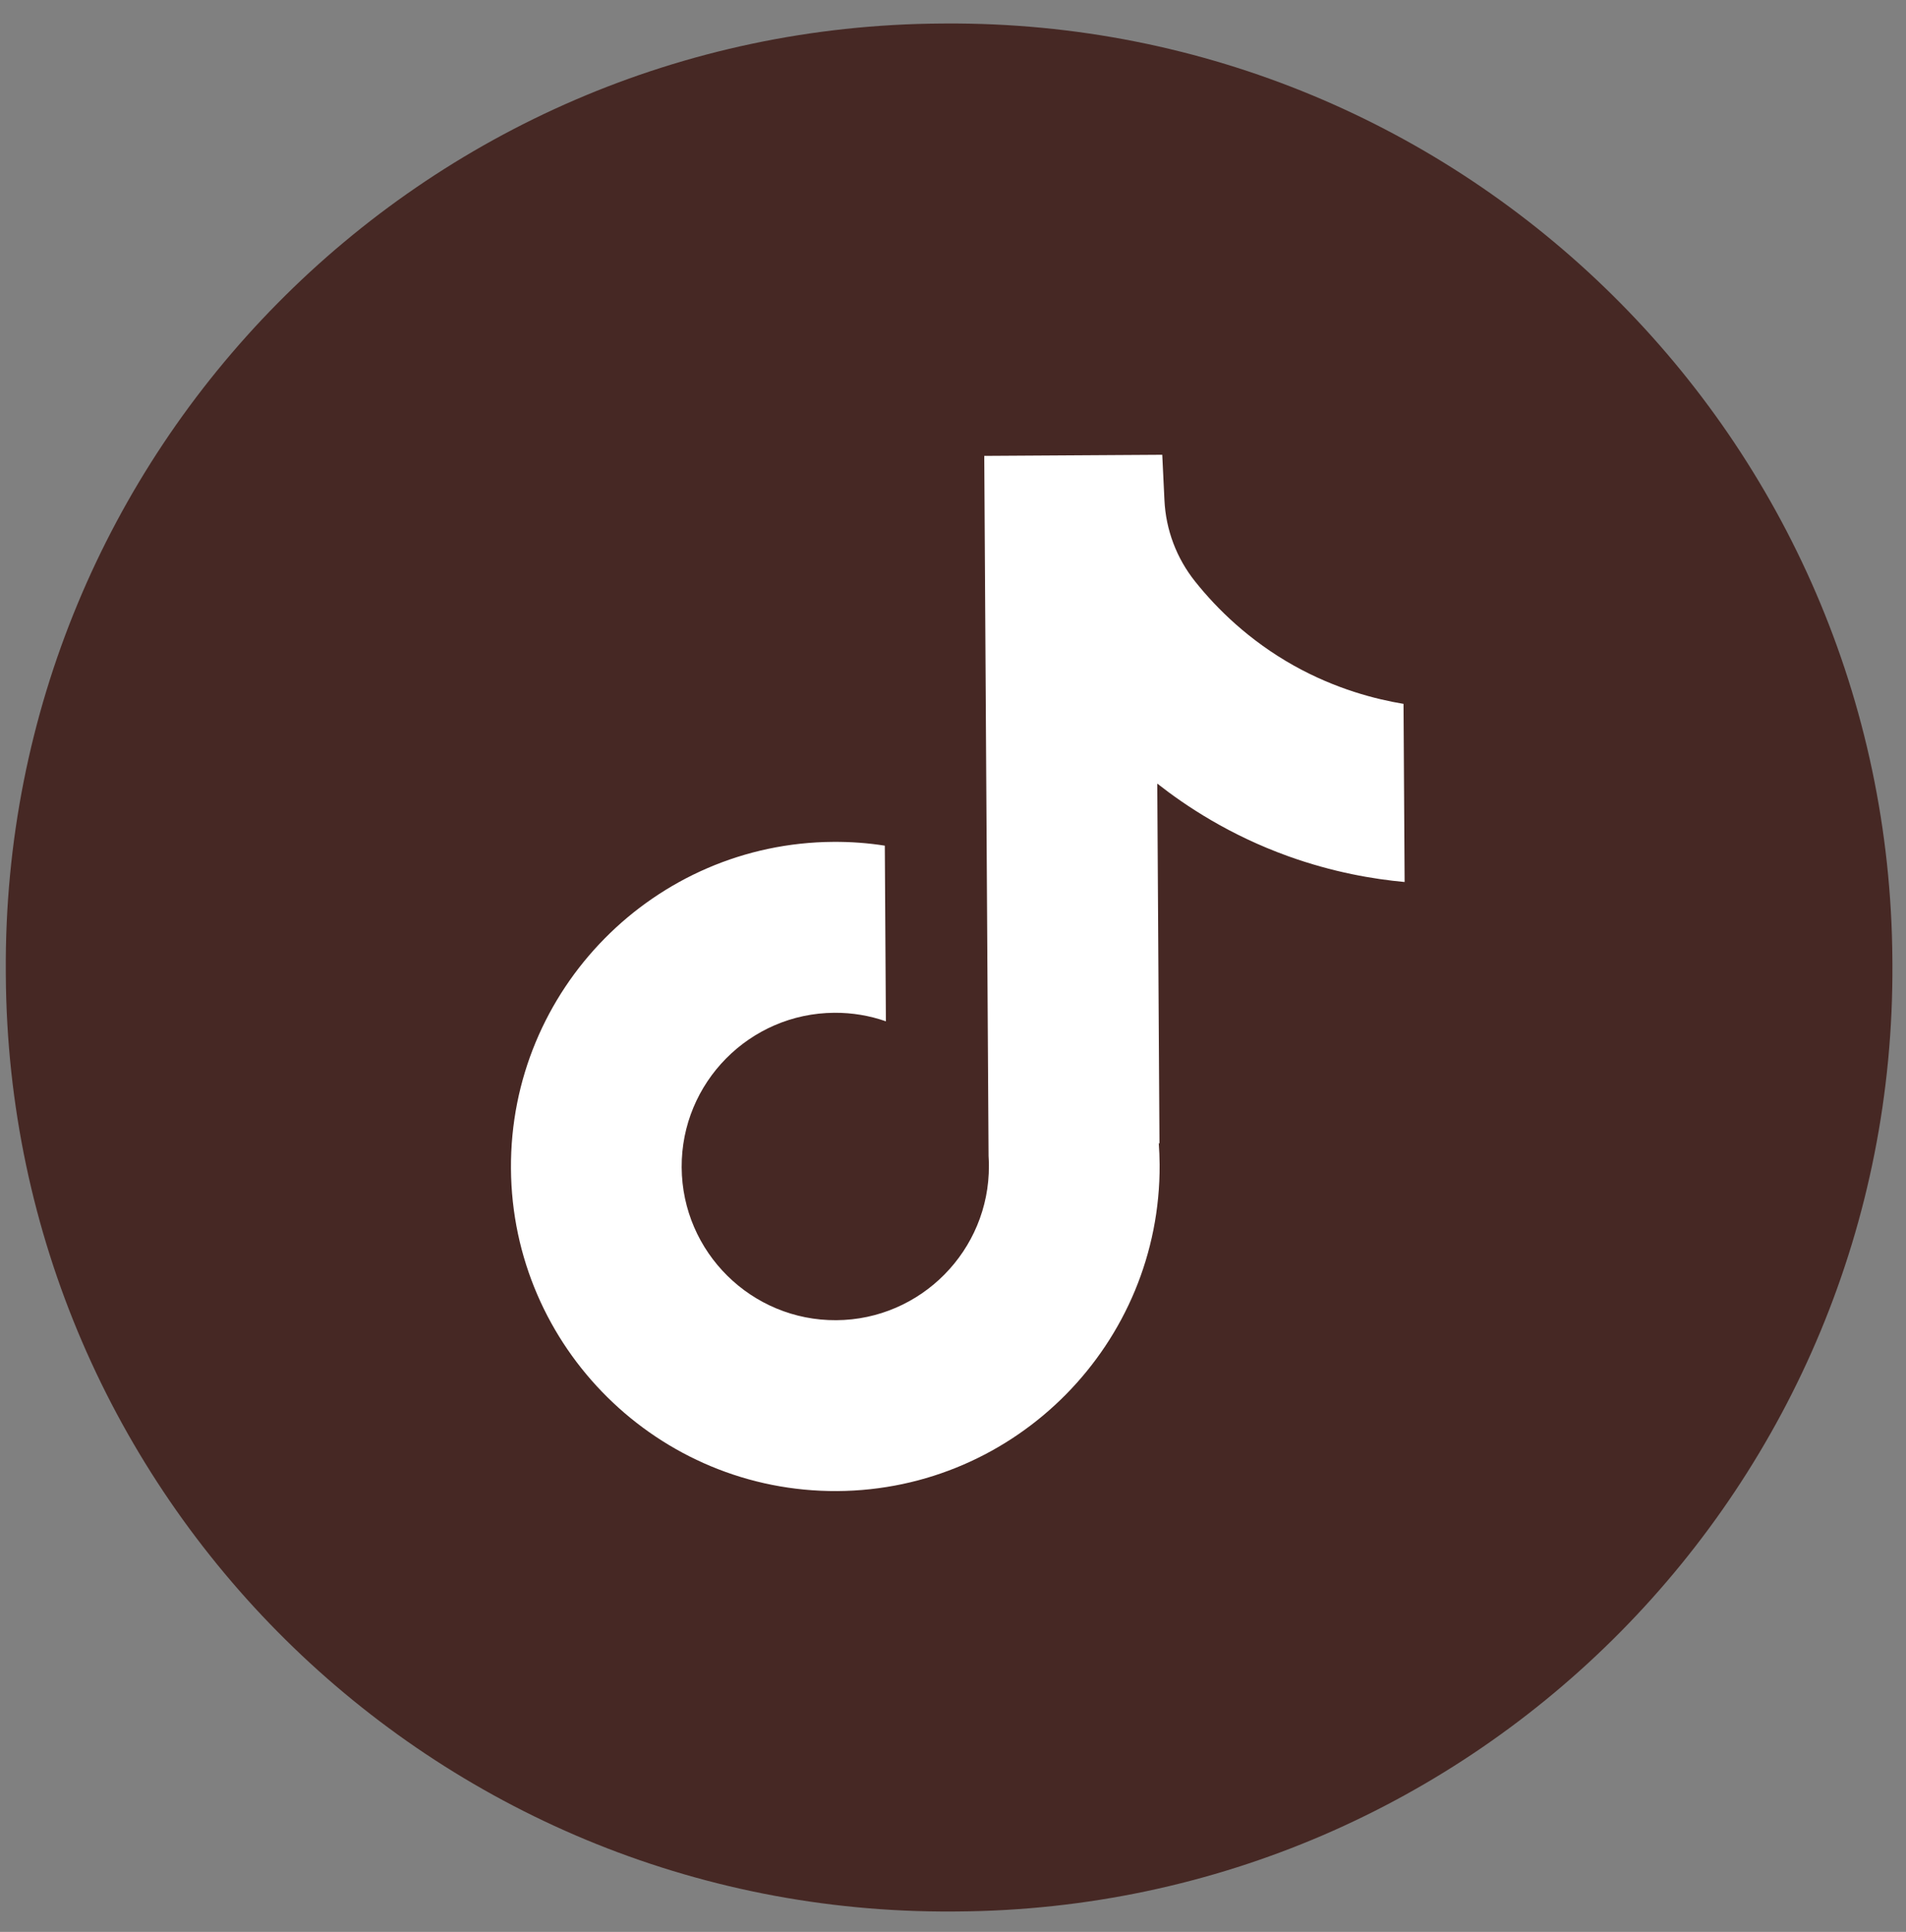 <svg width="76" height="77" viewBox="0 0 76 77" fill="none" xmlns="http://www.w3.org/2000/svg">
<rect x="0" y="0" width="76" height="77" fill="#808080" stroke="none"/>
<path d="M37.699 0.937L37.527 0.938C16.802 1.066 0.103 17.976 0.231 38.708L0.232 38.879C0.36 59.611 17.265 76.314 37.99 76.186L38.162 76.185C58.887 76.058 75.585 59.148 75.458 38.416L75.457 38.245C75.329 17.513 58.424 0.81 37.699 0.937Z" fill="#462824"/>
<path d="M55.964 28.049L56.008 35.154C54.766 35.04 53.151 34.768 51.363 34.125C49.028 33.285 47.287 32.128 46.145 31.231L46.233 45.59L46.204 45.546C46.224 45.83 46.237 46.12 46.239 46.413C46.282 53.544 40.517 59.385 33.386 59.429C26.254 59.473 20.417 53.703 20.374 46.572C20.33 39.441 26.095 33.598 33.226 33.554C33.925 33.549 34.61 33.6 35.281 33.705L35.324 40.706C34.679 40.481 33.988 40.361 33.268 40.366C29.892 40.387 27.16 43.151 27.181 46.53C27.202 49.91 29.968 52.64 33.344 52.619C36.72 52.599 39.452 49.832 39.431 46.455C39.43 46.328 39.427 46.202 39.418 46.075L39.246 18.17L46.344 18.126C46.374 18.727 46.401 19.334 46.431 19.934C46.486 21.118 46.915 22.252 47.656 23.178C48.524 24.266 49.805 25.529 51.598 26.533C53.278 27.469 54.851 27.868 55.964 28.054L55.964 28.049Z" fill="white"/>
</svg>
